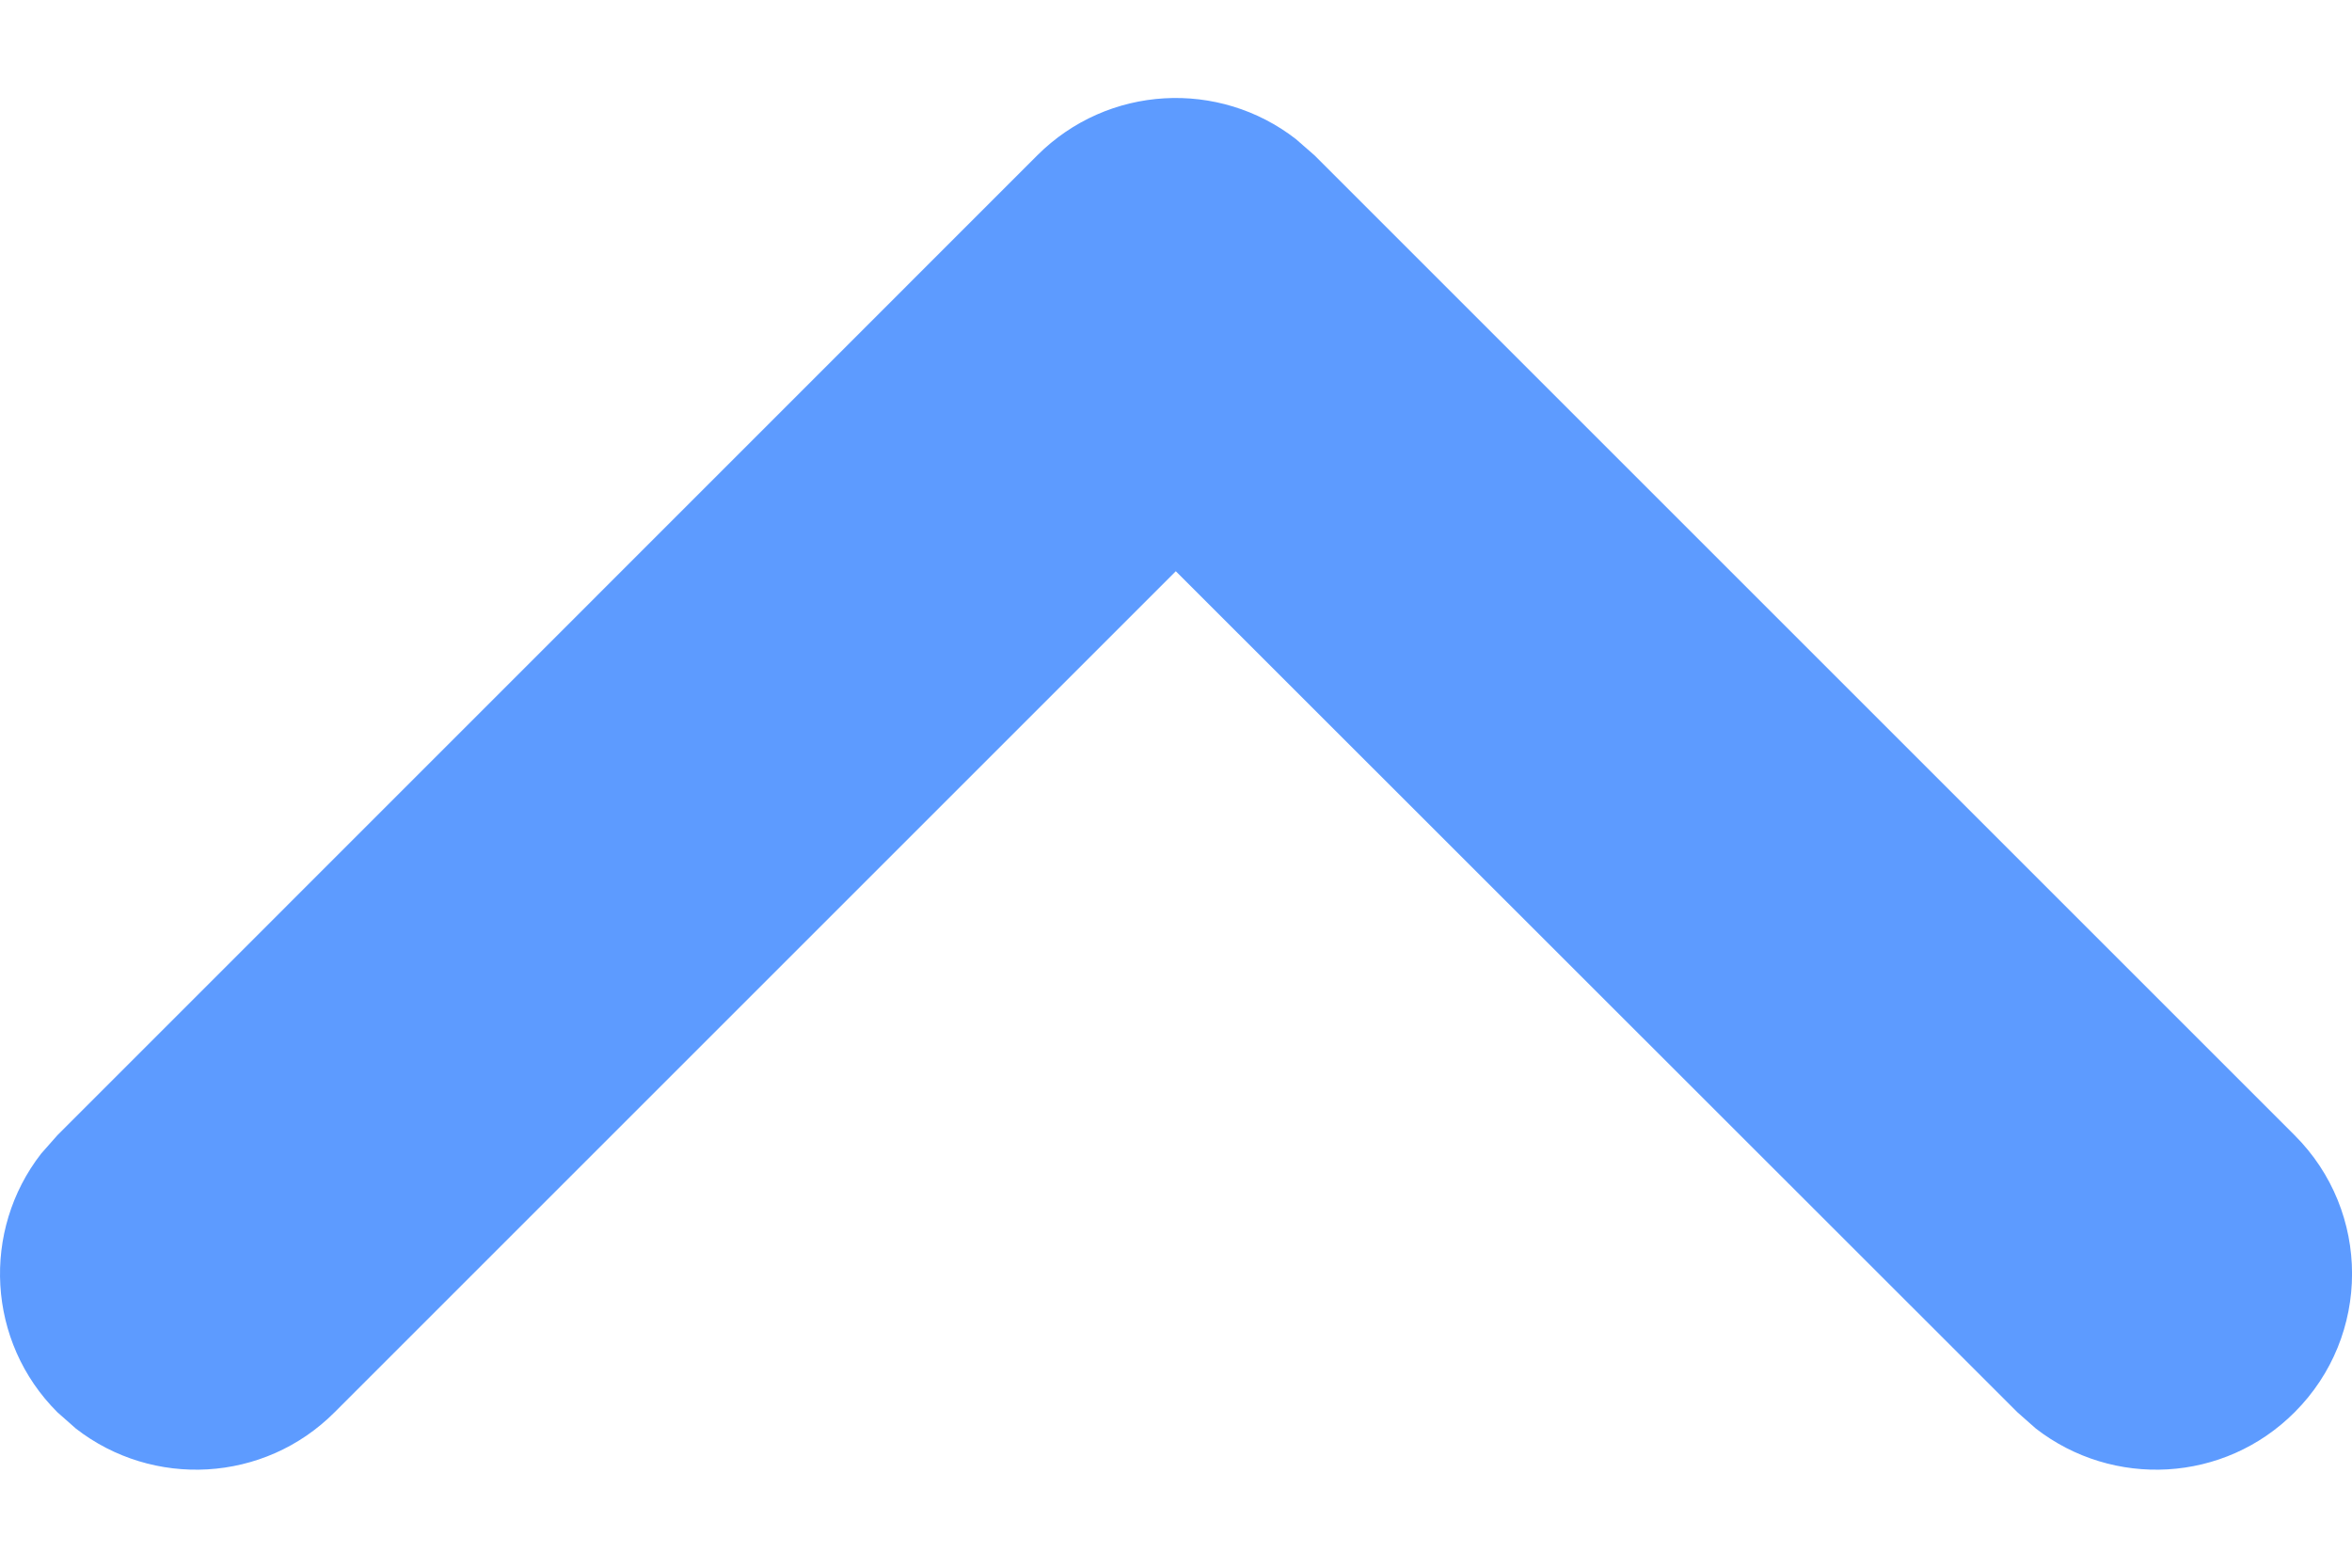 <svg width="12" height="8" viewBox="0 0 12 8" fill="none" xmlns="http://www.w3.org/2000/svg">
<path d="M0.293 7.207C-0.068 6.847 -0.095 6.279 0.21 5.887L0.293 5.793L5.292 0.793C5.653 0.432 6.22 0.405 6.612 0.71L6.707 0.793L11.707 5.793C12.098 6.183 12.098 6.817 11.707 7.207C11.347 7.568 10.78 7.595 10.387 7.29L10.293 7.207L5.999 2.915L1.707 7.207C1.347 7.568 0.779 7.595 0.387 7.29L0.293 7.207Z" fill="#5D9BFF"/>
</svg>
